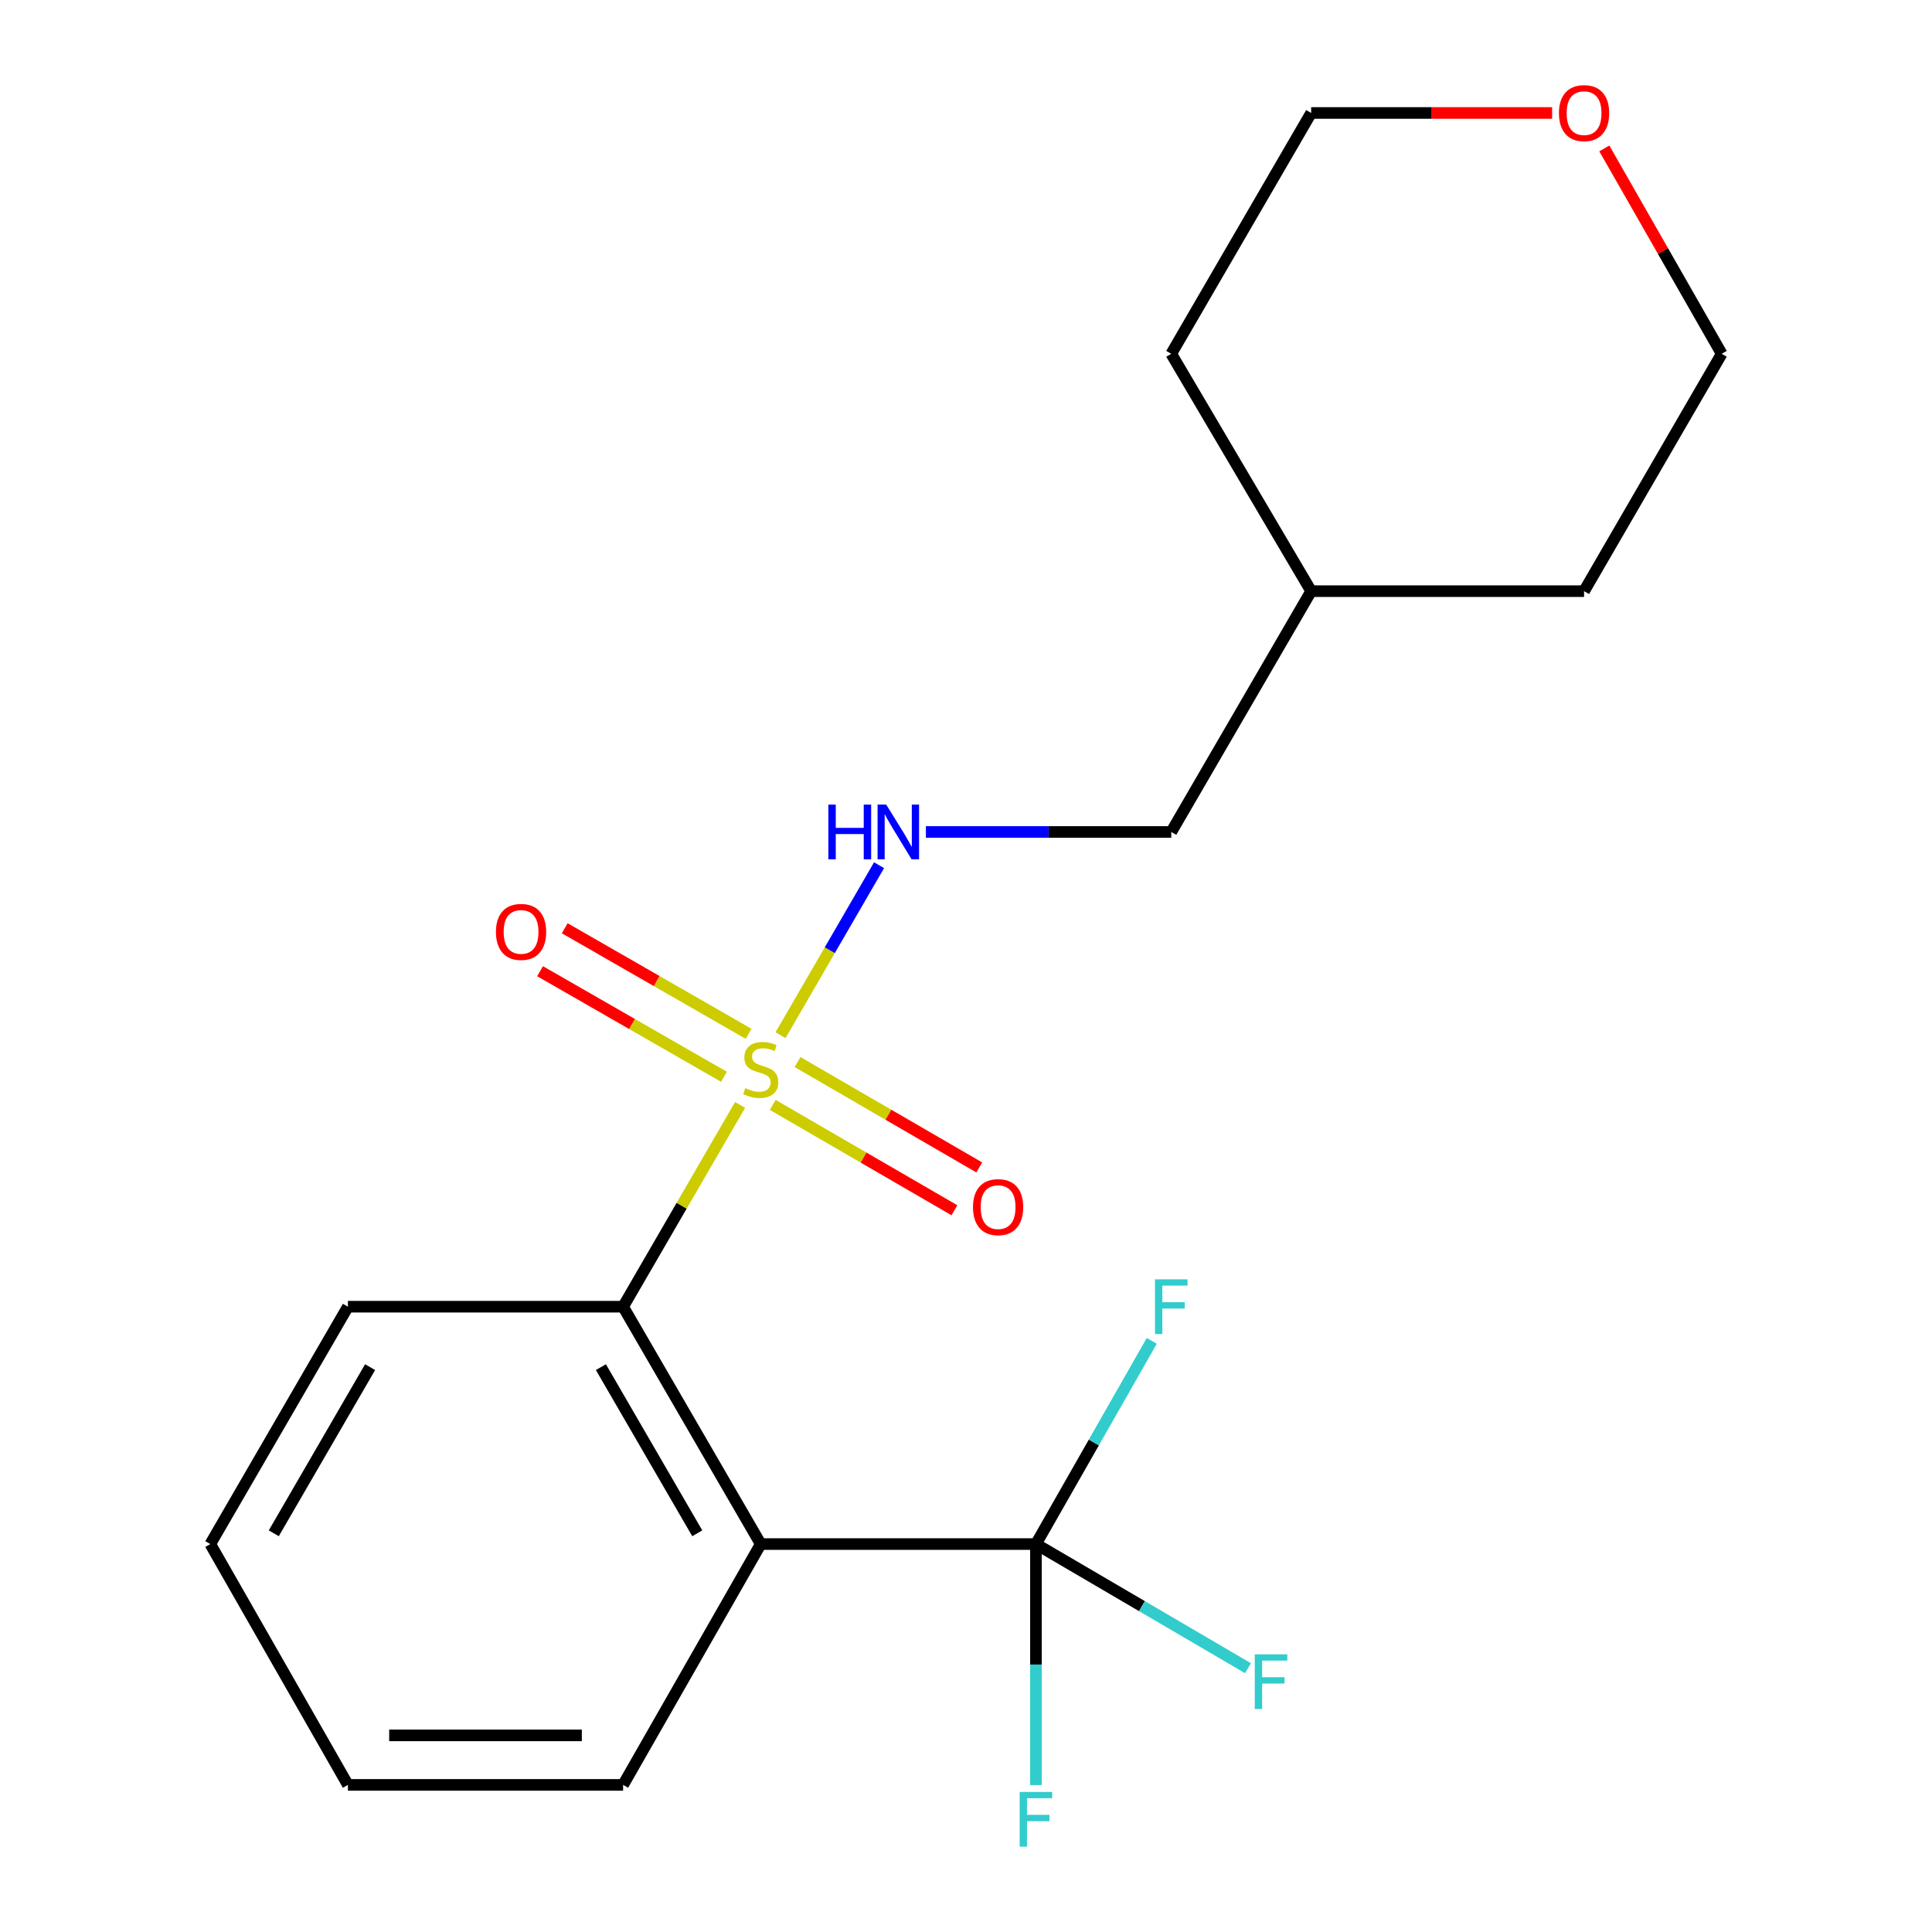 <?xml version='1.0' encoding='iso-8859-1'?>
<svg version='1.1' baseProfile='full'
              xmlns='http://www.w3.org/2000/svg'
                      xmlns:rdkit='http://www.rdkit.org/xml'
                      xmlns:xlink='http://www.w3.org/1999/xlink'
                  xml:space='preserve'
width='1000px' height='1000px' viewBox='0 0 1000 1000'>
<!-- END OF HEADER -->
<rect style='opacity:1.0;fill:#FFFFFF;stroke:none' width='1000' height='1000' x='0' y='0'> </rect>
<path class='bond-2' d='M 383.071,571.916 L 352.794,624.131' style='fill:none;fill-rule:evenodd;stroke:#CCCC00;stroke-width:6px;stroke-linecap:butt;stroke-linejoin:miter;stroke-opacity:1' />
<path class='bond-2' d='M 352.794,624.131 L 322.517,676.345' style='fill:none;fill-rule:evenodd;stroke:#000000;stroke-width:6px;stroke-linecap:butt;stroke-linejoin:miter;stroke-opacity:1' />
<path class='bond-3' d='M 404,535.816 L 429.501,491.82' style='fill:none;fill-rule:evenodd;stroke:#CCCC00;stroke-width:6px;stroke-linecap:butt;stroke-linejoin:miter;stroke-opacity:1' />
<path class='bond-3' d='M 429.501,491.82 L 455.001,447.825' style='fill:none;fill-rule:evenodd;stroke:#0000FF;stroke-width:6px;stroke-linecap:butt;stroke-linejoin:miter;stroke-opacity:1' />
<path class='bond-4' d='M 399.96,571.896 L 446.982,599.162' style='fill:none;fill-rule:evenodd;stroke:#CCCC00;stroke-width:6px;stroke-linecap:butt;stroke-linejoin:miter;stroke-opacity:1' />
<path class='bond-4' d='M 446.982,599.162 L 494.004,626.428' style='fill:none;fill-rule:evenodd;stroke:#FF0000;stroke-width:6px;stroke-linecap:butt;stroke-linejoin:miter;stroke-opacity:1' />
<path class='bond-4' d='M 412.817,549.723 L 459.839,576.989' style='fill:none;fill-rule:evenodd;stroke:#CCCC00;stroke-width:6px;stroke-linecap:butt;stroke-linejoin:miter;stroke-opacity:1' />
<path class='bond-4' d='M 459.839,576.989 L 506.861,604.255' style='fill:none;fill-rule:evenodd;stroke:#FF0000;stroke-width:6px;stroke-linecap:butt;stroke-linejoin:miter;stroke-opacity:1' />
<path class='bond-5' d='M 387.482,535.106 L 339.888,507.785' style='fill:none;fill-rule:evenodd;stroke:#CCCC00;stroke-width:6px;stroke-linecap:butt;stroke-linejoin:miter;stroke-opacity:1' />
<path class='bond-5' d='M 339.888,507.785 L 292.293,480.464' style='fill:none;fill-rule:evenodd;stroke:#FF0000;stroke-width:6px;stroke-linecap:butt;stroke-linejoin:miter;stroke-opacity:1' />
<path class='bond-5' d='M 374.722,557.335 L 327.127,530.014' style='fill:none;fill-rule:evenodd;stroke:#CCCC00;stroke-width:6px;stroke-linecap:butt;stroke-linejoin:miter;stroke-opacity:1' />
<path class='bond-5' d='M 327.127,530.014 L 279.533,502.694' style='fill:none;fill-rule:evenodd;stroke:#FF0000;stroke-width:6px;stroke-linecap:butt;stroke-linejoin:miter;stroke-opacity:1' />
<path class='bond-0' d='M 393.758,799.205 L 322.517,676.345' style='fill:none;fill-rule:evenodd;stroke:#000000;stroke-width:6px;stroke-linecap:butt;stroke-linejoin:miter;stroke-opacity:1' />
<path class='bond-0' d='M 360.898,793.634 L 311.03,707.632' style='fill:none;fill-rule:evenodd;stroke:#000000;stroke-width:6px;stroke-linecap:butt;stroke-linejoin:miter;stroke-opacity:1' />
<path class='bond-1' d='M 393.758,799.205 L 536.197,799.205' style='fill:none;fill-rule:evenodd;stroke:#000000;stroke-width:6px;stroke-linecap:butt;stroke-linejoin:miter;stroke-opacity:1' />
<path class='bond-11' d='M 393.758,799.205 L 322.517,923.859' style='fill:none;fill-rule:evenodd;stroke:#000000;stroke-width:6px;stroke-linecap:butt;stroke-linejoin:miter;stroke-opacity:1' />
<path class='bond-6' d='M 536.197,799.205 L 591.071,831.329' style='fill:none;fill-rule:evenodd;stroke:#000000;stroke-width:6px;stroke-linecap:butt;stroke-linejoin:miter;stroke-opacity:1' />
<path class='bond-6' d='M 591.071,831.329 L 645.944,863.453' style='fill:none;fill-rule:evenodd;stroke:#33CCCC;stroke-width:6px;stroke-linecap:butt;stroke-linejoin:miter;stroke-opacity:1' />
<path class='bond-7' d='M 536.197,799.205 L 536.197,861.578' style='fill:none;fill-rule:evenodd;stroke:#000000;stroke-width:6px;stroke-linecap:butt;stroke-linejoin:miter;stroke-opacity:1' />
<path class='bond-7' d='M 536.197,861.578 L 536.197,923.951' style='fill:none;fill-rule:evenodd;stroke:#33CCCC;stroke-width:6px;stroke-linecap:butt;stroke-linejoin:miter;stroke-opacity:1' />
<path class='bond-8' d='M 536.197,799.205 L 566.175,746.623' style='fill:none;fill-rule:evenodd;stroke:#000000;stroke-width:6px;stroke-linecap:butt;stroke-linejoin:miter;stroke-opacity:1' />
<path class='bond-8' d='M 566.175,746.623 L 596.153,694.041' style='fill:none;fill-rule:evenodd;stroke:#33CCCC;stroke-width:6px;stroke-linecap:butt;stroke-linejoin:miter;stroke-opacity:1' />
<path class='bond-12' d='M 322.517,676.345 L 180.078,676.345' style='fill:none;fill-rule:evenodd;stroke:#000000;stroke-width:6px;stroke-linecap:butt;stroke-linejoin:miter;stroke-opacity:1' />
<path class='bond-10' d='M 479.242,430.626 L 542.742,430.626' style='fill:none;fill-rule:evenodd;stroke:#0000FF;stroke-width:6px;stroke-linecap:butt;stroke-linejoin:miter;stroke-opacity:1' />
<path class='bond-10' d='M 542.742,430.626 L 606.242,430.626' style='fill:none;fill-rule:evenodd;stroke:#000000;stroke-width:6px;stroke-linecap:butt;stroke-linejoin:miter;stroke-opacity:1' />
<path class='bond-9' d='M 803.377,58.472 L 741.014,58.472' style='fill:none;fill-rule:evenodd;stroke:#FF0000;stroke-width:6px;stroke-linecap:butt;stroke-linejoin:miter;stroke-opacity:1' />
<path class='bond-9' d='M 741.014,58.472 L 678.651,58.472' style='fill:none;fill-rule:evenodd;stroke:#000000;stroke-width:6px;stroke-linecap:butt;stroke-linejoin:miter;stroke-opacity:1' />
<path class='bond-21' d='M 830.395,76.822 L 860.772,129.974' style='fill:none;fill-rule:evenodd;stroke:#FF0000;stroke-width:6px;stroke-linecap:butt;stroke-linejoin:miter;stroke-opacity:1' />
<path class='bond-21' d='M 860.772,129.974 L 891.149,183.126' style='fill:none;fill-rule:evenodd;stroke:#000000;stroke-width:6px;stroke-linecap:butt;stroke-linejoin:miter;stroke-opacity:1' />
<path class='bond-13' d='M 606.242,430.626 L 678.651,305.986' style='fill:none;fill-rule:evenodd;stroke:#000000;stroke-width:6px;stroke-linecap:butt;stroke-linejoin:miter;stroke-opacity:1' />
<path class='bond-20' d='M 322.517,923.859 L 180.078,923.859' style='fill:none;fill-rule:evenodd;stroke:#000000;stroke-width:6px;stroke-linecap:butt;stroke-linejoin:miter;stroke-opacity:1' />
<path class='bond-20' d='M 301.151,898.228 L 201.443,898.228' style='fill:none;fill-rule:evenodd;stroke:#000000;stroke-width:6px;stroke-linecap:butt;stroke-linejoin:miter;stroke-opacity:1' />
<path class='bond-19' d='M 180.078,676.345 L 108.851,799.205' style='fill:none;fill-rule:evenodd;stroke:#000000;stroke-width:6px;stroke-linecap:butt;stroke-linejoin:miter;stroke-opacity:1' />
<path class='bond-19' d='M 191.568,707.63 L 141.709,793.632' style='fill:none;fill-rule:evenodd;stroke:#000000;stroke-width:6px;stroke-linecap:butt;stroke-linejoin:miter;stroke-opacity:1' />
<path class='bond-16' d='M 678.651,305.986 L 819.908,305.986' style='fill:none;fill-rule:evenodd;stroke:#000000;stroke-width:6px;stroke-linecap:butt;stroke-linejoin:miter;stroke-opacity:1' />
<path class='bond-17' d='M 678.651,305.986 L 606.242,183.126' style='fill:none;fill-rule:evenodd;stroke:#000000;stroke-width:6px;stroke-linecap:butt;stroke-linejoin:miter;stroke-opacity:1' />
<path class='bond-14' d='M 891.149,183.126 L 819.908,305.986' style='fill:none;fill-rule:evenodd;stroke:#000000;stroke-width:6px;stroke-linecap:butt;stroke-linejoin:miter;stroke-opacity:1' />
<path class='bond-15' d='M 678.651,58.472 L 606.242,183.126' style='fill:none;fill-rule:evenodd;stroke:#000000;stroke-width:6px;stroke-linecap:butt;stroke-linejoin:miter;stroke-opacity:1' />
<path class='bond-18' d='M 180.078,923.859 L 108.851,799.205' style='fill:none;fill-rule:evenodd;stroke:#000000;stroke-width:6px;stroke-linecap:butt;stroke-linejoin:miter;stroke-opacity:1' />
<path  class='atom-0' d='M 385.758 563.206
Q 386.078 563.326, 387.398 563.886
Q 388.718 564.446, 390.158 564.806
Q 391.638 565.126, 393.078 565.126
Q 395.758 565.126, 397.318 563.846
Q 398.878 562.526, 398.878 560.246
Q 398.878 558.686, 398.078 557.726
Q 397.318 556.766, 396.118 556.246
Q 394.918 555.726, 392.918 555.126
Q 390.398 554.366, 388.878 553.646
Q 387.398 552.926, 386.318 551.406
Q 385.278 549.886, 385.278 547.326
Q 385.278 543.766, 387.678 541.566
Q 390.118 539.366, 394.918 539.366
Q 398.198 539.366, 401.918 540.926
L 400.998 544.006
Q 397.598 542.606, 395.038 542.606
Q 392.278 542.606, 390.758 543.766
Q 389.238 544.886, 389.278 546.846
Q 389.278 548.366, 390.038 549.286
Q 390.838 550.206, 391.958 550.726
Q 393.118 551.246, 395.038 551.846
Q 397.598 552.646, 399.118 553.446
Q 400.638 554.246, 401.718 555.886
Q 402.838 557.486, 402.838 560.246
Q 402.838 564.166, 400.198 566.286
Q 397.598 568.366, 393.238 568.366
Q 390.718 568.366, 388.798 567.806
Q 386.918 567.286, 384.678 566.366
L 385.758 563.206
' fill='#CCCC00'/>
<path  class='atom-4' d='M 428.75 416.466
L 432.59 416.466
L 432.59 428.506
L 447.07 428.506
L 447.07 416.466
L 450.91 416.466
L 450.91 444.786
L 447.07 444.786
L 447.07 431.706
L 432.59 431.706
L 432.59 444.786
L 428.75 444.786
L 428.75 416.466
' fill='#0000FF'/>
<path  class='atom-4' d='M 458.71 416.466
L 467.99 431.466
Q 468.91 432.946, 470.39 435.626
Q 471.87 438.306, 471.95 438.466
L 471.95 416.466
L 475.71 416.466
L 475.71 444.786
L 471.83 444.786
L 461.87 428.386
Q 460.71 426.466, 459.47 424.266
Q 458.27 422.066, 457.91 421.386
L 457.91 444.786
L 454.23 444.786
L 454.23 416.466
L 458.71 416.466
' fill='#0000FF'/>
<path  class='atom-5' d='M 503.618 624.807
Q 503.618 618.007, 506.978 614.207
Q 510.338 610.407, 516.618 610.407
Q 522.898 610.407, 526.258 614.207
Q 529.618 618.007, 529.618 624.807
Q 529.618 631.687, 526.218 635.607
Q 522.818 639.487, 516.618 639.487
Q 510.378 639.487, 506.978 635.607
Q 503.618 631.727, 503.618 624.807
M 516.618 636.287
Q 520.938 636.287, 523.258 633.407
Q 525.618 630.487, 525.618 624.807
Q 525.618 619.247, 523.258 616.447
Q 520.938 613.607, 516.618 613.607
Q 512.298 613.607, 509.938 616.407
Q 507.618 619.207, 507.618 624.807
Q 507.618 630.527, 509.938 633.407
Q 512.298 636.287, 516.618 636.287
' fill='#FF0000'/>
<path  class='atom-6' d='M 256.702 482.353
Q 256.702 475.553, 260.062 471.753
Q 263.422 467.953, 269.702 467.953
Q 275.982 467.953, 279.342 471.753
Q 282.702 475.553, 282.702 482.353
Q 282.702 489.233, 279.302 493.153
Q 275.902 497.033, 269.702 497.033
Q 263.462 497.033, 260.062 493.153
Q 256.702 489.273, 256.702 482.353
M 269.702 493.833
Q 274.022 493.833, 276.342 490.953
Q 278.702 488.033, 278.702 482.353
Q 278.702 476.793, 276.342 473.993
Q 274.022 471.153, 269.702 471.153
Q 265.382 471.153, 263.022 473.953
Q 260.702 476.753, 260.702 482.353
Q 260.702 488.073, 263.022 490.953
Q 265.382 493.833, 269.702 493.833
' fill='#FF0000'/>
<path  class='atom-7' d='M 649.469 856.286
L 666.309 856.286
L 666.309 859.526
L 653.269 859.526
L 653.269 868.126
L 664.869 868.126
L 664.869 871.406
L 653.269 871.406
L 653.269 884.606
L 649.469 884.606
L 649.469 856.286
' fill='#33CCCC'/>
<path  class='atom-8' d='M 527.777 927.513
L 544.617 927.513
L 544.617 930.753
L 531.577 930.753
L 531.577 939.353
L 543.177 939.353
L 543.177 942.633
L 531.577 942.633
L 531.577 955.833
L 527.777 955.833
L 527.777 927.513
' fill='#33CCCC'/>
<path  class='atom-9' d='M 597.822 662.185
L 614.662 662.185
L 614.662 665.425
L 601.622 665.425
L 601.622 674.025
L 613.222 674.025
L 613.222 677.305
L 601.622 677.305
L 601.622 690.505
L 597.822 690.505
L 597.822 662.185
' fill='#33CCCC'/>
<path  class='atom-10' d='M 806.908 58.552
Q 806.908 51.752, 810.268 47.952
Q 813.628 44.152, 819.908 44.152
Q 826.188 44.152, 829.548 47.952
Q 832.908 51.752, 832.908 58.552
Q 832.908 65.432, 829.508 69.352
Q 826.108 73.232, 819.908 73.232
Q 813.668 73.232, 810.268 69.352
Q 806.908 65.472, 806.908 58.552
M 819.908 70.032
Q 824.228 70.032, 826.548 67.152
Q 828.908 64.232, 828.908 58.552
Q 828.908 52.992, 826.548 50.192
Q 824.228 47.352, 819.908 47.352
Q 815.588 47.352, 813.228 50.152
Q 810.908 52.952, 810.908 58.552
Q 810.908 64.272, 813.228 67.152
Q 815.588 70.032, 819.908 70.032
' fill='#FF0000'/>
</svg>
